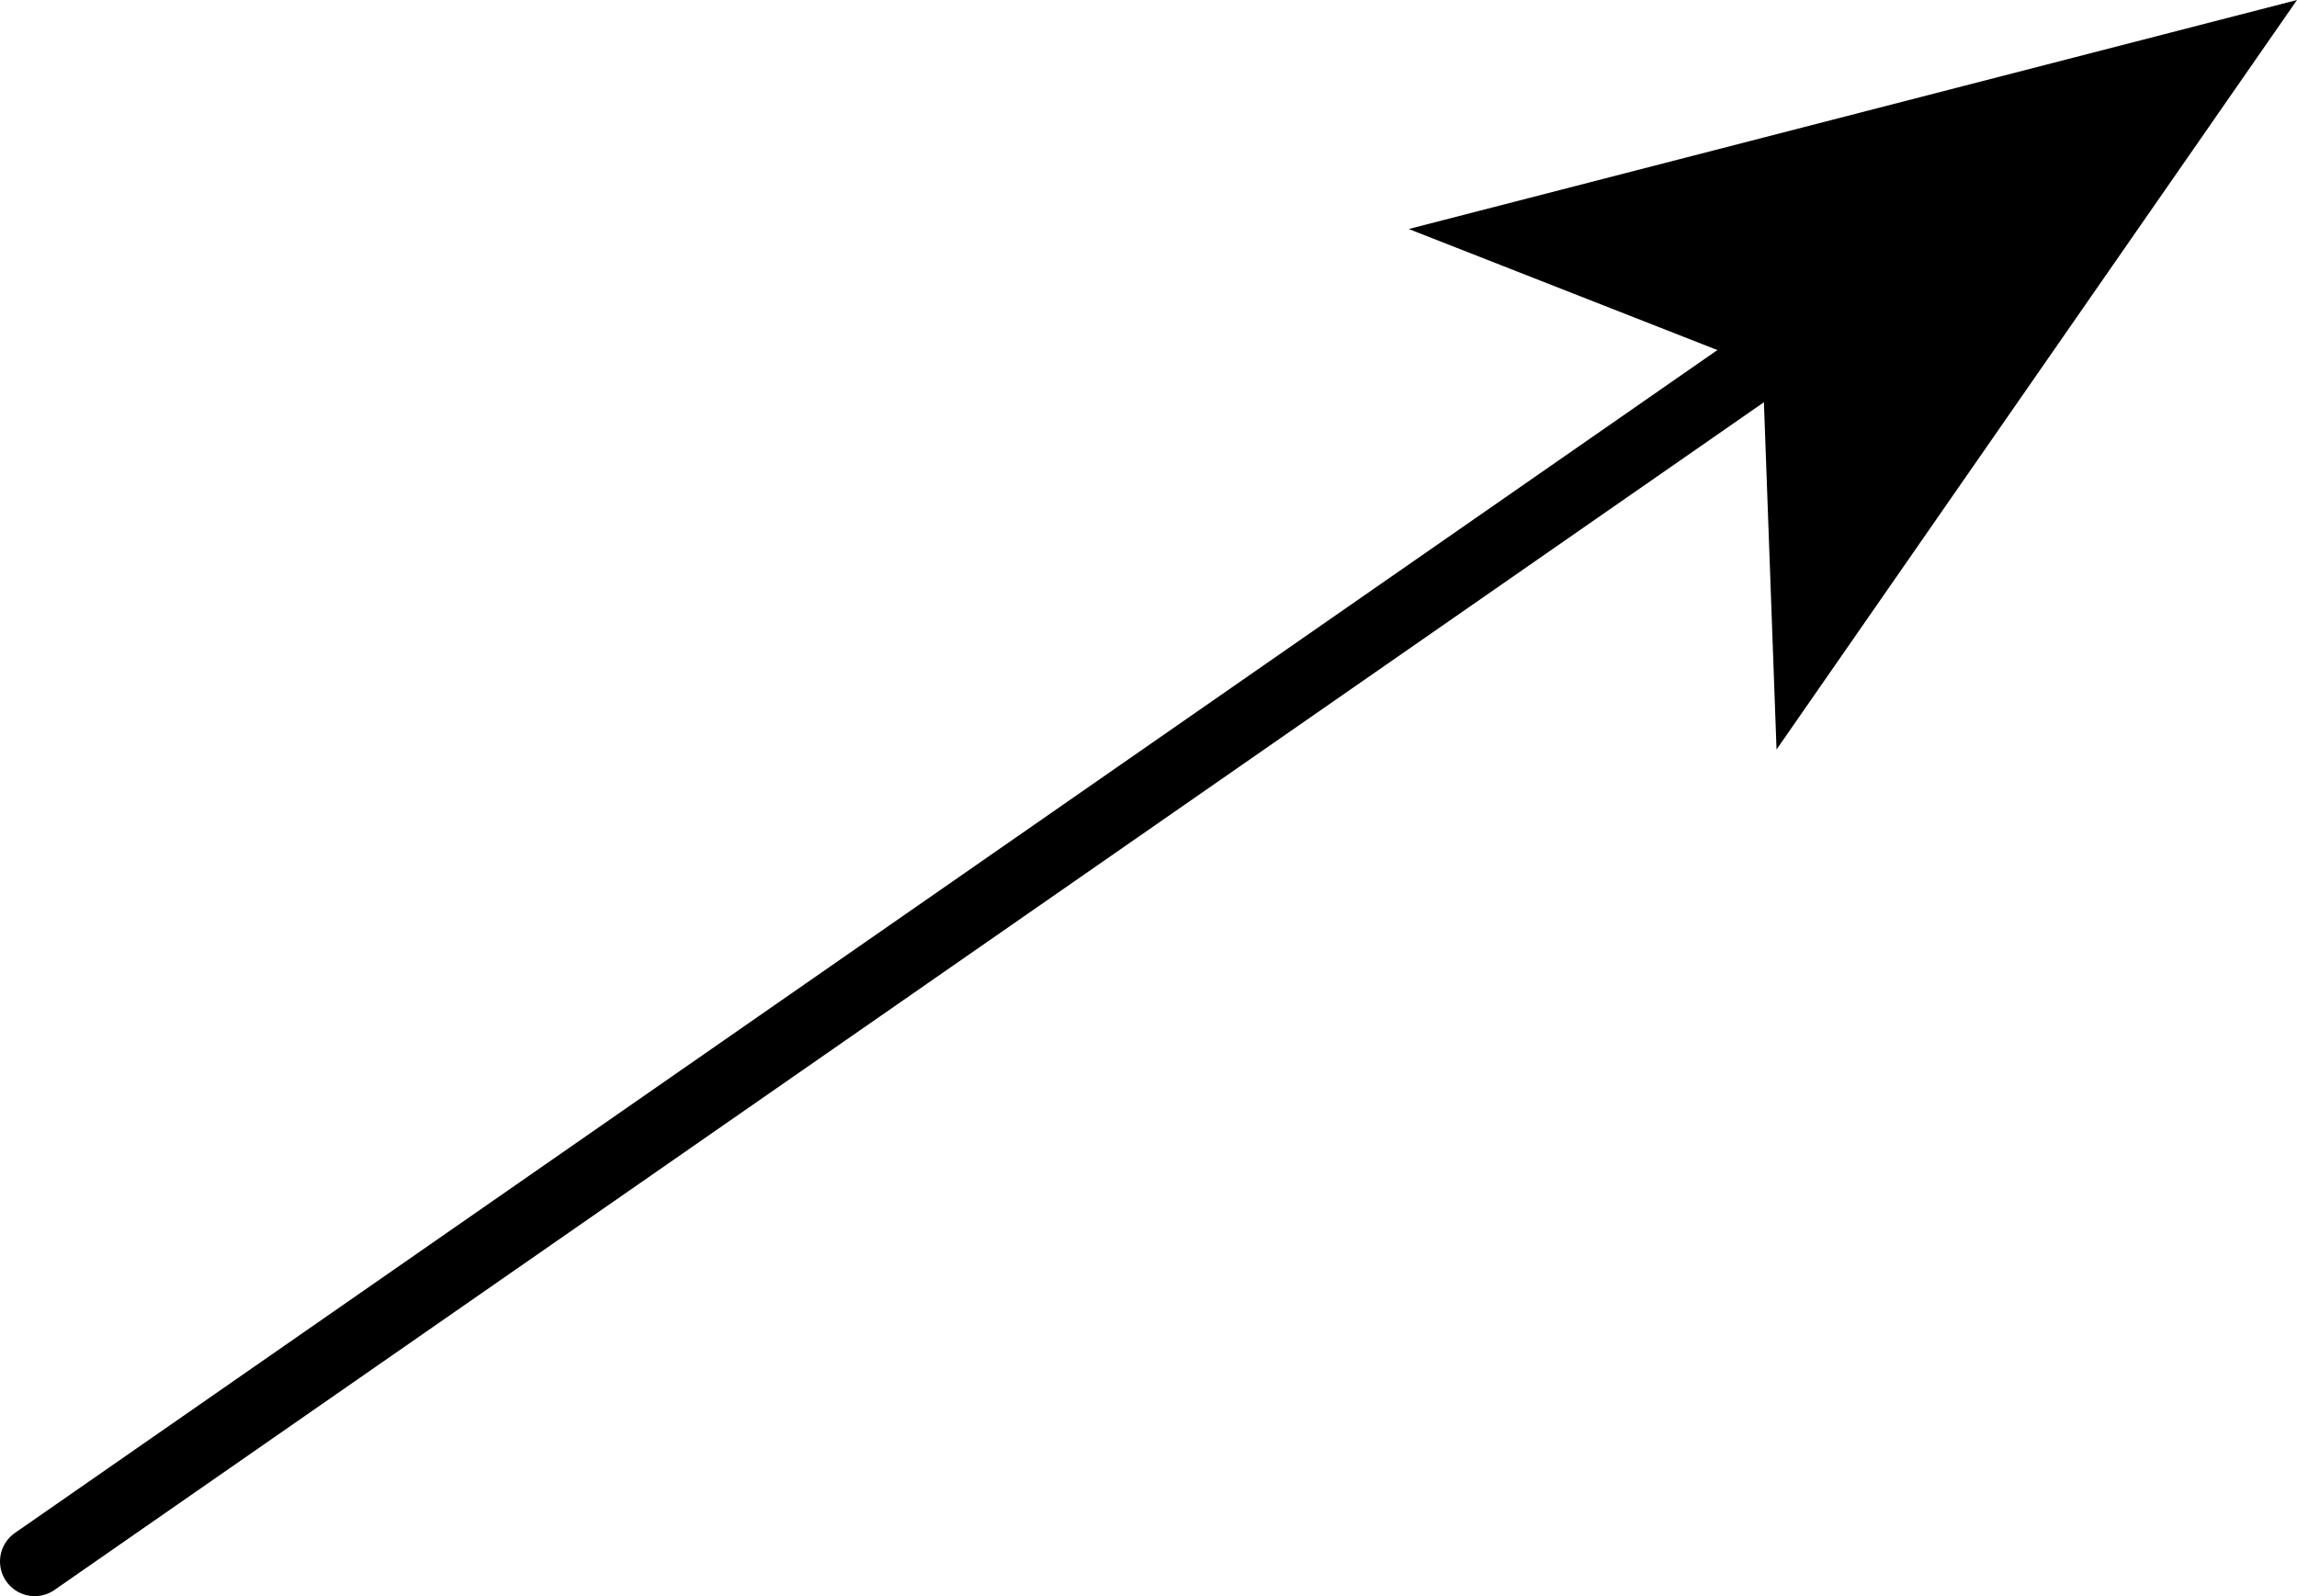 <?xml version="1.0" encoding="UTF-8" standalone="no"?>
<svg xmlns:xlink="http://www.w3.org/1999/xlink" height="11.5px" width="16.55px" xmlns="http://www.w3.org/2000/svg">
  <g transform="matrix(1.0, 0.0, 0.0, 1.0, 28.55, -118.6)">
    <path d="M-28.3 129.85 L-15.85 121.2" fill="none" stroke="#000000" stroke-linecap="round" stroke-linejoin="round" stroke-width="0.5"/>
    <path d="M-15.85 121.25 L-18.4 120.25 -12.0 118.6 -15.75 124.0 -15.85 121.25" fill="#000000" fill-rule="evenodd" stroke="none"/>
  </g>
</svg>
